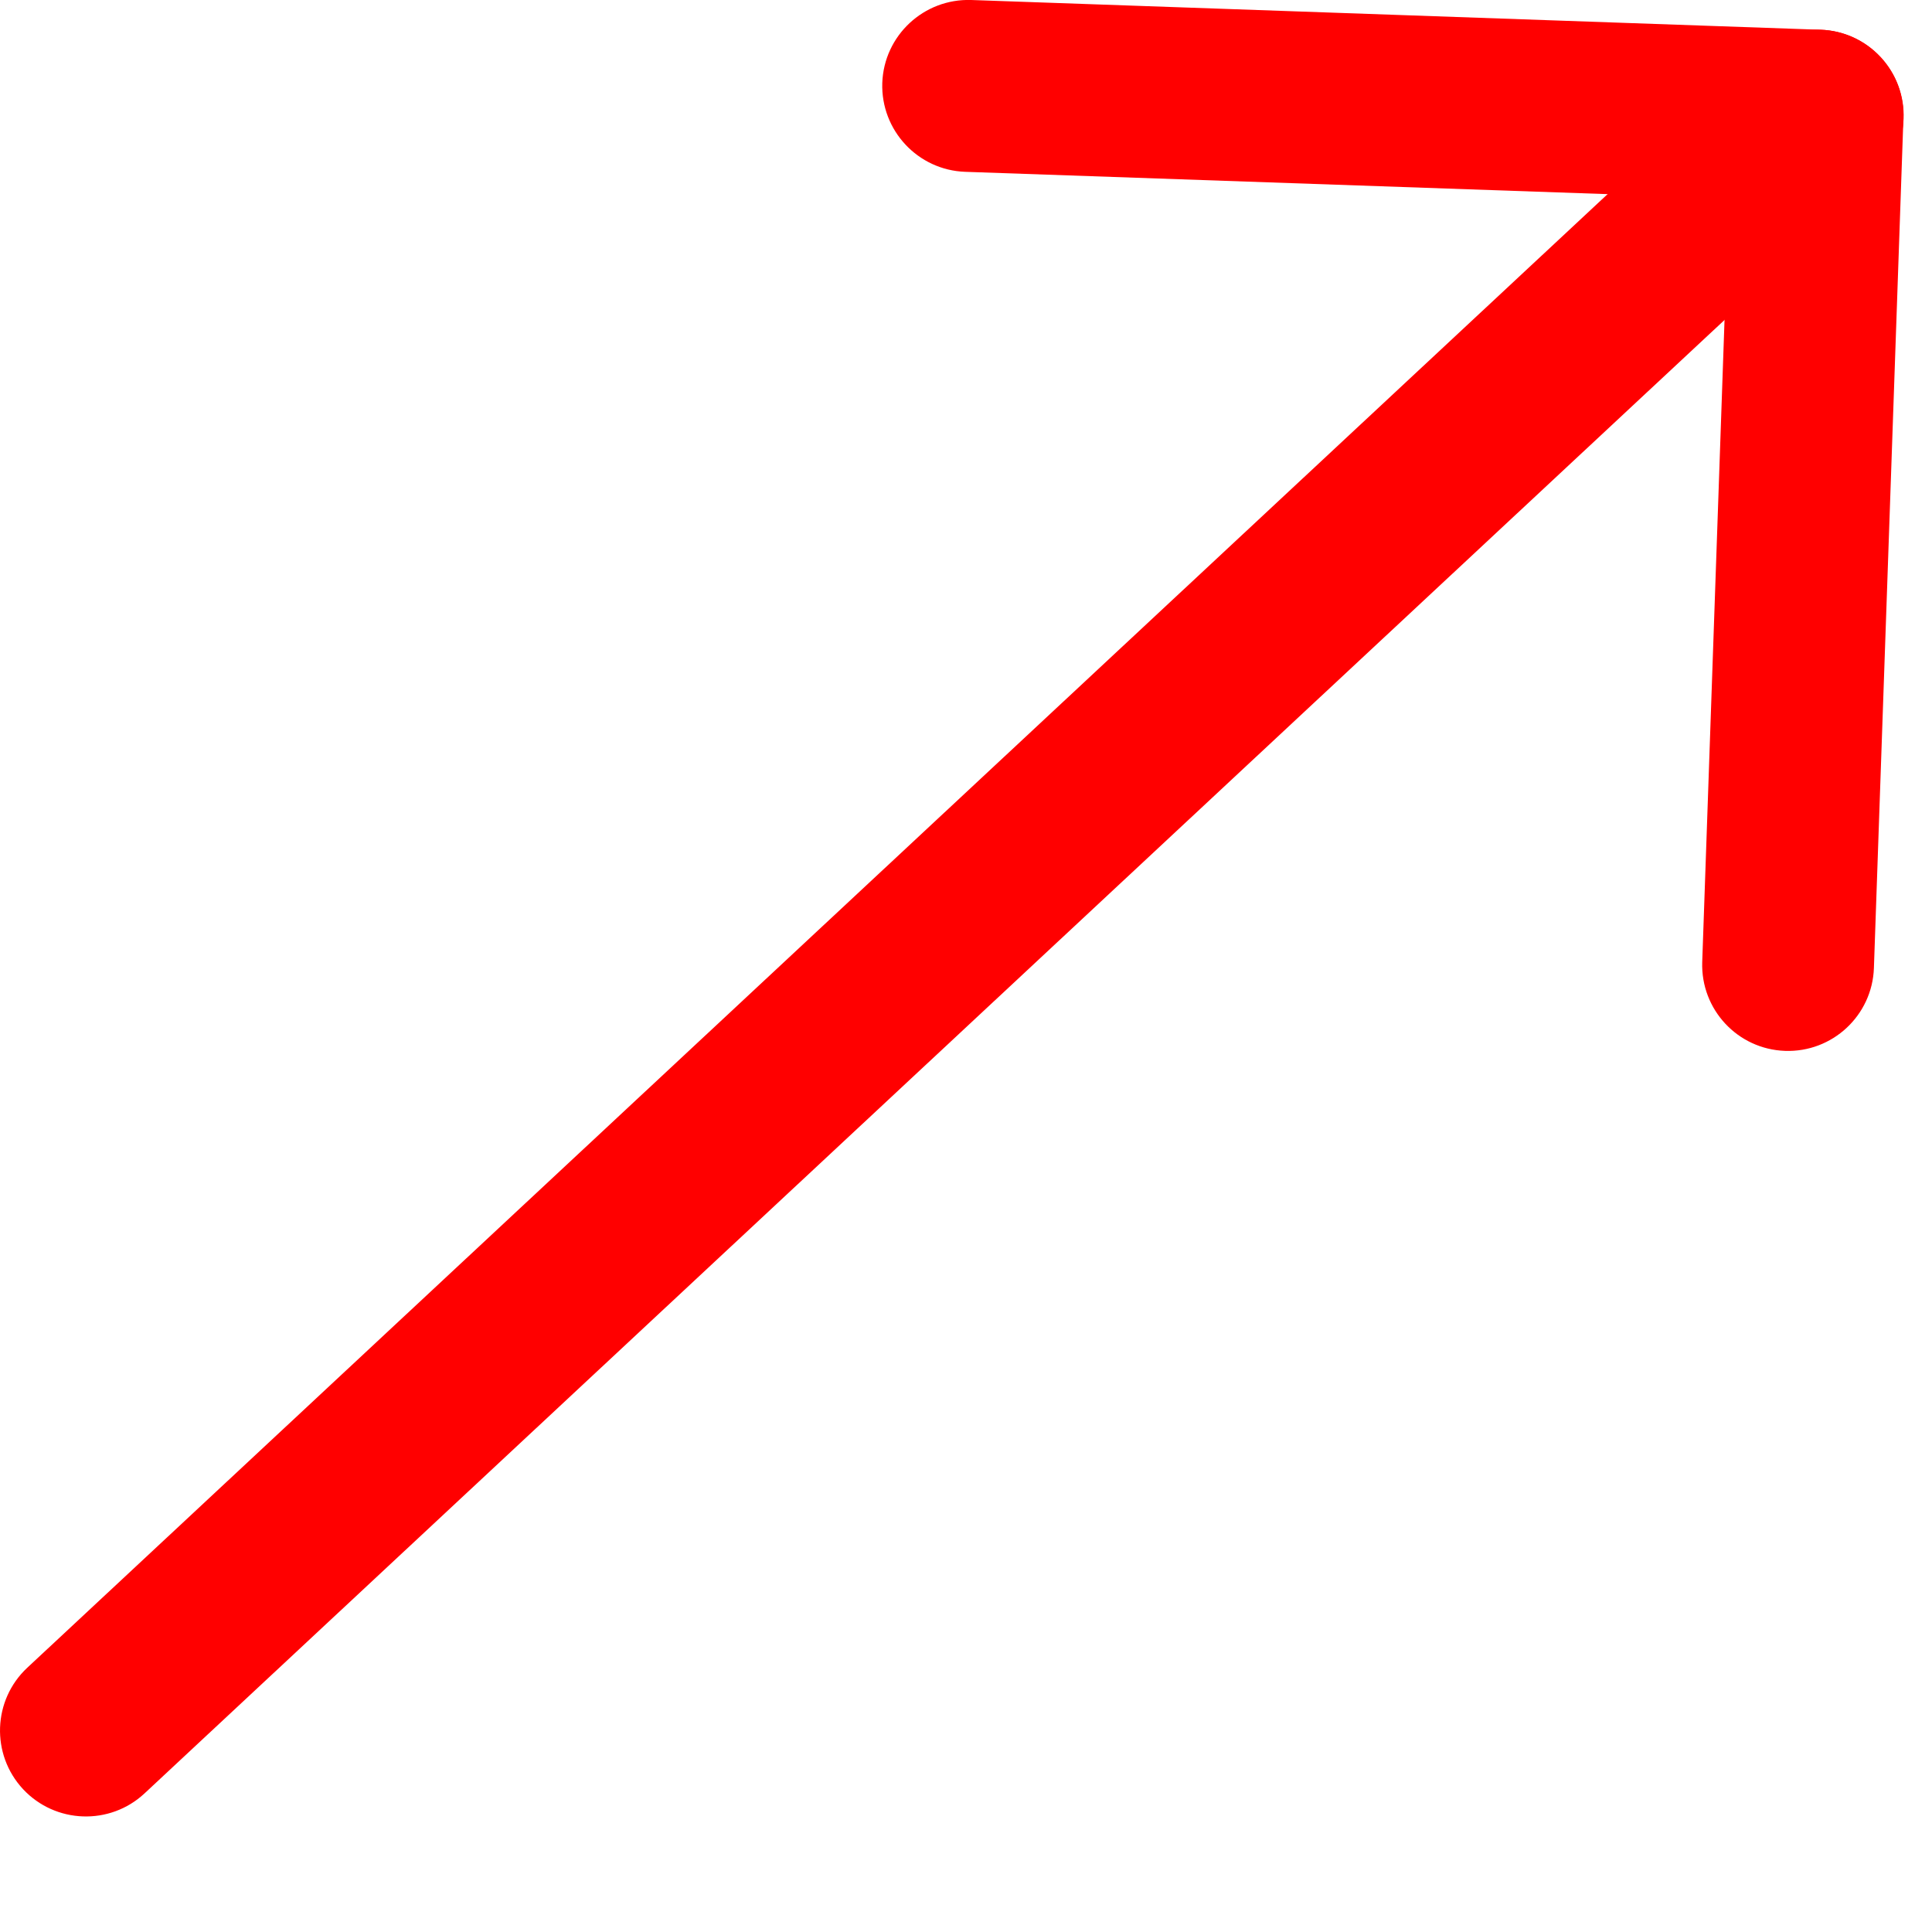 <?xml version="1.0" encoding="UTF-8"?>
<svg xmlns="http://www.w3.org/2000/svg" width="15" height="15" viewBox="0 0 15 15" fill="none">
  <path d="M13.658 0.41C13.927 0.158 14.349 0.173 14.601 0.443C14.852 0.712 14.837 1.134 14.568 1.385L1.122 13.924C0.853 14.175 0.43 14.16 0.179 13.891C-0.072 13.621 -0.057 13.199 0.212 12.948L13.658 0.41Z" fill="#FF0000"></path>
  <path d="M6.85 0.644C6.863 0.276 7.172 -0.012 7.54 0L14.136 0.231C14.504 0.244 14.791 0.553 14.778 0.921L14.549 7.516C14.536 7.884 14.227 8.172 13.859 8.159C13.491 8.146 13.204 7.838 13.216 7.47L13.422 1.54L7.494 1.334C7.126 1.321 6.838 1.012 6.85 0.644Z" fill="#FF0000"></path>
</svg>
